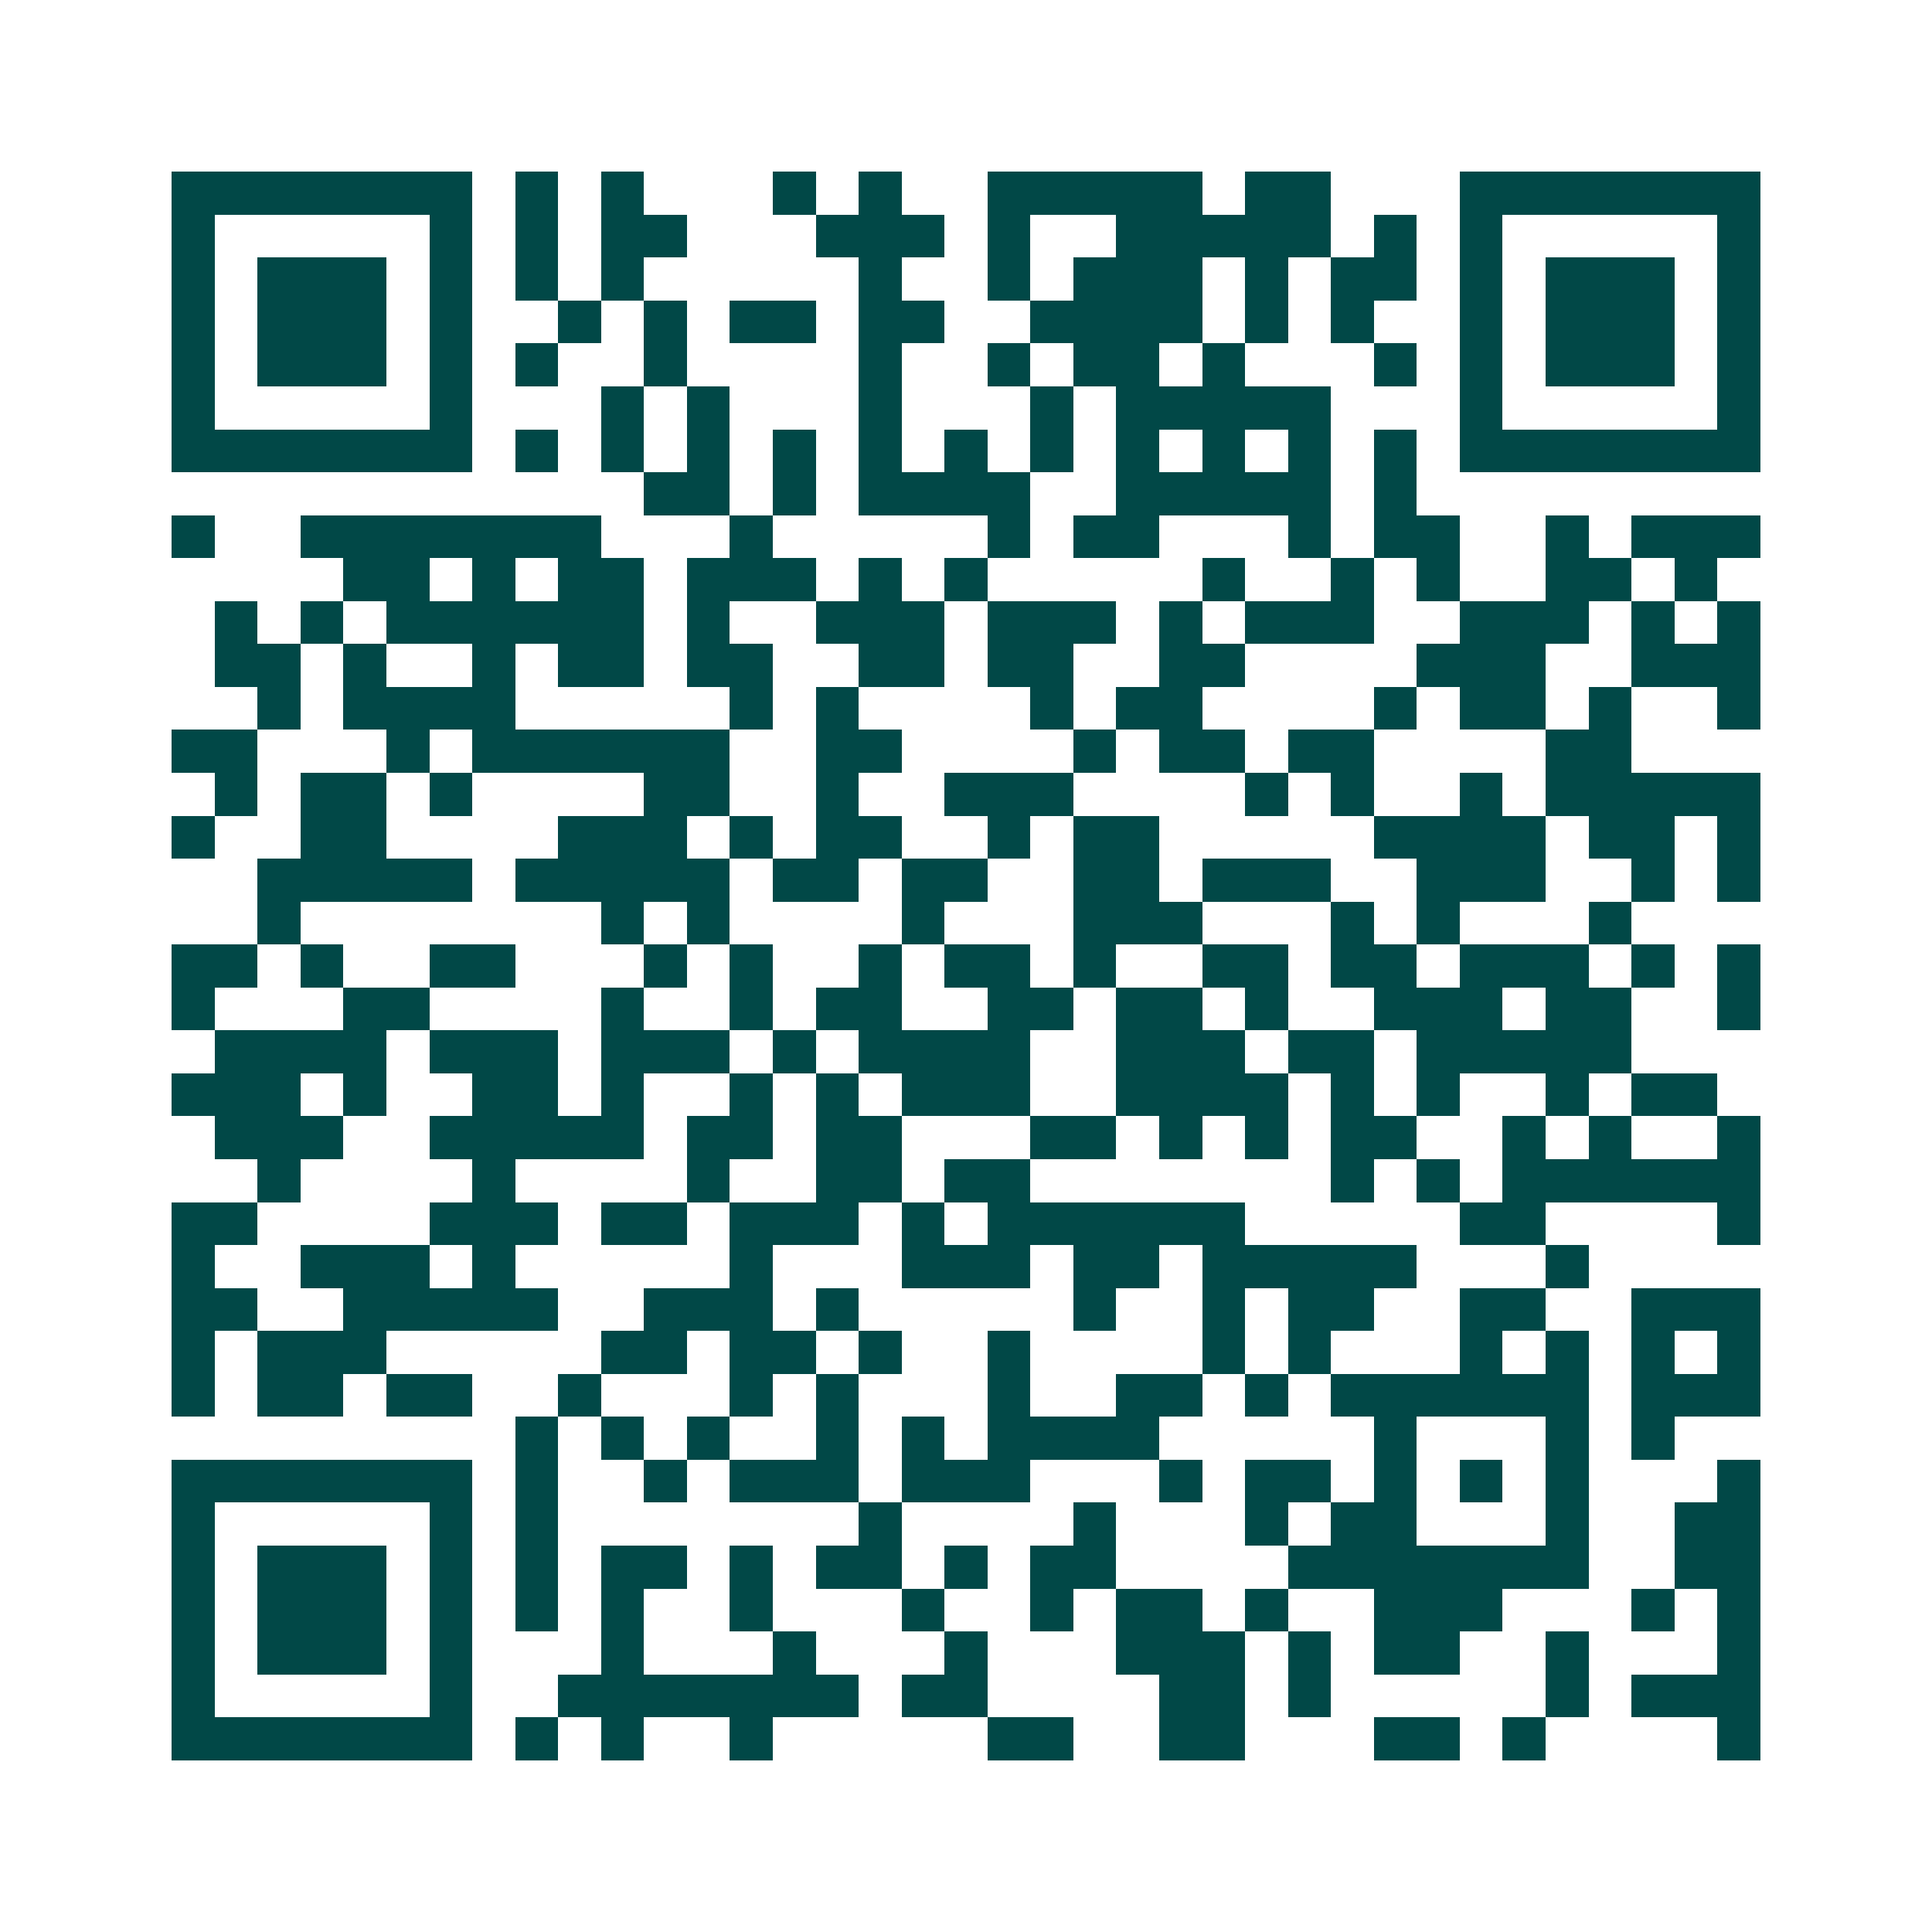 <svg xmlns="http://www.w3.org/2000/svg" width="200" height="200" viewBox="0 0 45 45" shape-rendering="crispEdges"><path fill="#ffffff" d="M0 0h45v45H0z"/><path stroke="#014847" d="M4 4.5h7m1 0h1m1 0h1m3 0h1m1 0h1m2 0h5m1 0h2m3 0h7M4 5.5h1m5 0h1m1 0h1m1 0h2m3 0h3m1 0h1m2 0h5m1 0h1m1 0h1m5 0h1M4 6.5h1m1 0h3m1 0h1m1 0h1m1 0h1m5 0h1m2 0h1m1 0h3m1 0h1m1 0h2m1 0h1m1 0h3m1 0h1M4 7.5h1m1 0h3m1 0h1m2 0h1m1 0h1m1 0h2m1 0h2m2 0h4m1 0h1m1 0h1m2 0h1m1 0h3m1 0h1M4 8.5h1m1 0h3m1 0h1m1 0h1m2 0h1m4 0h1m2 0h1m1 0h2m1 0h1m3 0h1m1 0h1m1 0h3m1 0h1M4 9.5h1m5 0h1m3 0h1m1 0h1m3 0h1m3 0h1m1 0h5m3 0h1m5 0h1M4 10.5h7m1 0h1m1 0h1m1 0h1m1 0h1m1 0h1m1 0h1m1 0h1m1 0h1m1 0h1m1 0h1m1 0h1m1 0h7M15 11.5h2m1 0h1m1 0h4m2 0h5m1 0h1M4 12.5h1m2 0h7m3 0h1m5 0h1m1 0h2m3 0h1m1 0h2m2 0h1m1 0h3M8 13.5h2m1 0h1m1 0h2m1 0h3m1 0h1m1 0h1m5 0h1m2 0h1m1 0h1m2 0h2m1 0h1M5 14.5h1m1 0h1m1 0h6m1 0h1m2 0h3m1 0h3m1 0h1m1 0h3m2 0h3m1 0h1m1 0h1M5 15.5h2m1 0h1m2 0h1m1 0h2m1 0h2m2 0h2m1 0h2m2 0h2m4 0h3m2 0h3M6 16.5h1m1 0h4m5 0h1m1 0h1m4 0h1m1 0h2m4 0h1m1 0h2m1 0h1m2 0h1M4 17.5h2m3 0h1m1 0h6m2 0h2m4 0h1m1 0h2m1 0h2m4 0h2M5 18.5h1m1 0h2m1 0h1m4 0h2m2 0h1m2 0h3m4 0h1m1 0h1m2 0h1m1 0h5M4 19.5h1m2 0h2m4 0h3m1 0h1m1 0h2m2 0h1m1 0h2m5 0h4m1 0h2m1 0h1M6 20.5h5m1 0h5m1 0h2m1 0h2m2 0h2m1 0h3m2 0h3m2 0h1m1 0h1M6 21.5h1m7 0h1m1 0h1m4 0h1m3 0h3m3 0h1m1 0h1m3 0h1M4 22.5h2m1 0h1m2 0h2m3 0h1m1 0h1m2 0h1m1 0h2m1 0h1m2 0h2m1 0h2m1 0h3m1 0h1m1 0h1M4 23.5h1m3 0h2m4 0h1m2 0h1m1 0h2m2 0h2m1 0h2m1 0h1m2 0h3m1 0h2m2 0h1M5 24.5h4m1 0h3m1 0h3m1 0h1m1 0h4m2 0h3m1 0h2m1 0h5M4 25.5h3m1 0h1m2 0h2m1 0h1m2 0h1m1 0h1m1 0h3m2 0h4m1 0h1m1 0h1m2 0h1m1 0h2M5 26.5h3m2 0h5m1 0h2m1 0h2m3 0h2m1 0h1m1 0h1m1 0h2m2 0h1m1 0h1m2 0h1M6 27.5h1m4 0h1m4 0h1m2 0h2m1 0h2m7 0h1m1 0h1m1 0h6M4 28.5h2m4 0h3m1 0h2m1 0h3m1 0h1m1 0h6m5 0h2m4 0h1M4 29.5h1m2 0h3m1 0h1m5 0h1m3 0h3m1 0h2m1 0h5m3 0h1M4 30.5h2m2 0h5m2 0h3m1 0h1m5 0h1m2 0h1m1 0h2m2 0h2m2 0h3M4 31.5h1m1 0h3m5 0h2m1 0h2m1 0h1m2 0h1m4 0h1m1 0h1m3 0h1m1 0h1m1 0h1m1 0h1M4 32.5h1m1 0h2m1 0h2m2 0h1m3 0h1m1 0h1m3 0h1m2 0h2m1 0h1m1 0h6m1 0h3M12 33.5h1m1 0h1m1 0h1m2 0h1m1 0h1m1 0h4m5 0h1m3 0h1m1 0h1M4 34.5h7m1 0h1m2 0h1m1 0h3m1 0h3m3 0h1m1 0h2m1 0h1m1 0h1m1 0h1m3 0h1M4 35.5h1m5 0h1m1 0h1m7 0h1m4 0h1m3 0h1m1 0h2m3 0h1m2 0h2M4 36.5h1m1 0h3m1 0h1m1 0h1m1 0h2m1 0h1m1 0h2m1 0h1m1 0h2m4 0h7m2 0h2M4 37.5h1m1 0h3m1 0h1m1 0h1m1 0h1m2 0h1m3 0h1m2 0h1m1 0h2m1 0h1m2 0h3m3 0h1m1 0h1M4 38.5h1m1 0h3m1 0h1m3 0h1m3 0h1m3 0h1m3 0h3m1 0h1m1 0h2m2 0h1m3 0h1M4 39.5h1m5 0h1m2 0h7m1 0h2m4 0h2m1 0h1m5 0h1m1 0h3M4 40.5h7m1 0h1m1 0h1m2 0h1m5 0h2m2 0h2m3 0h2m1 0h1m4 0h1"/></svg>
